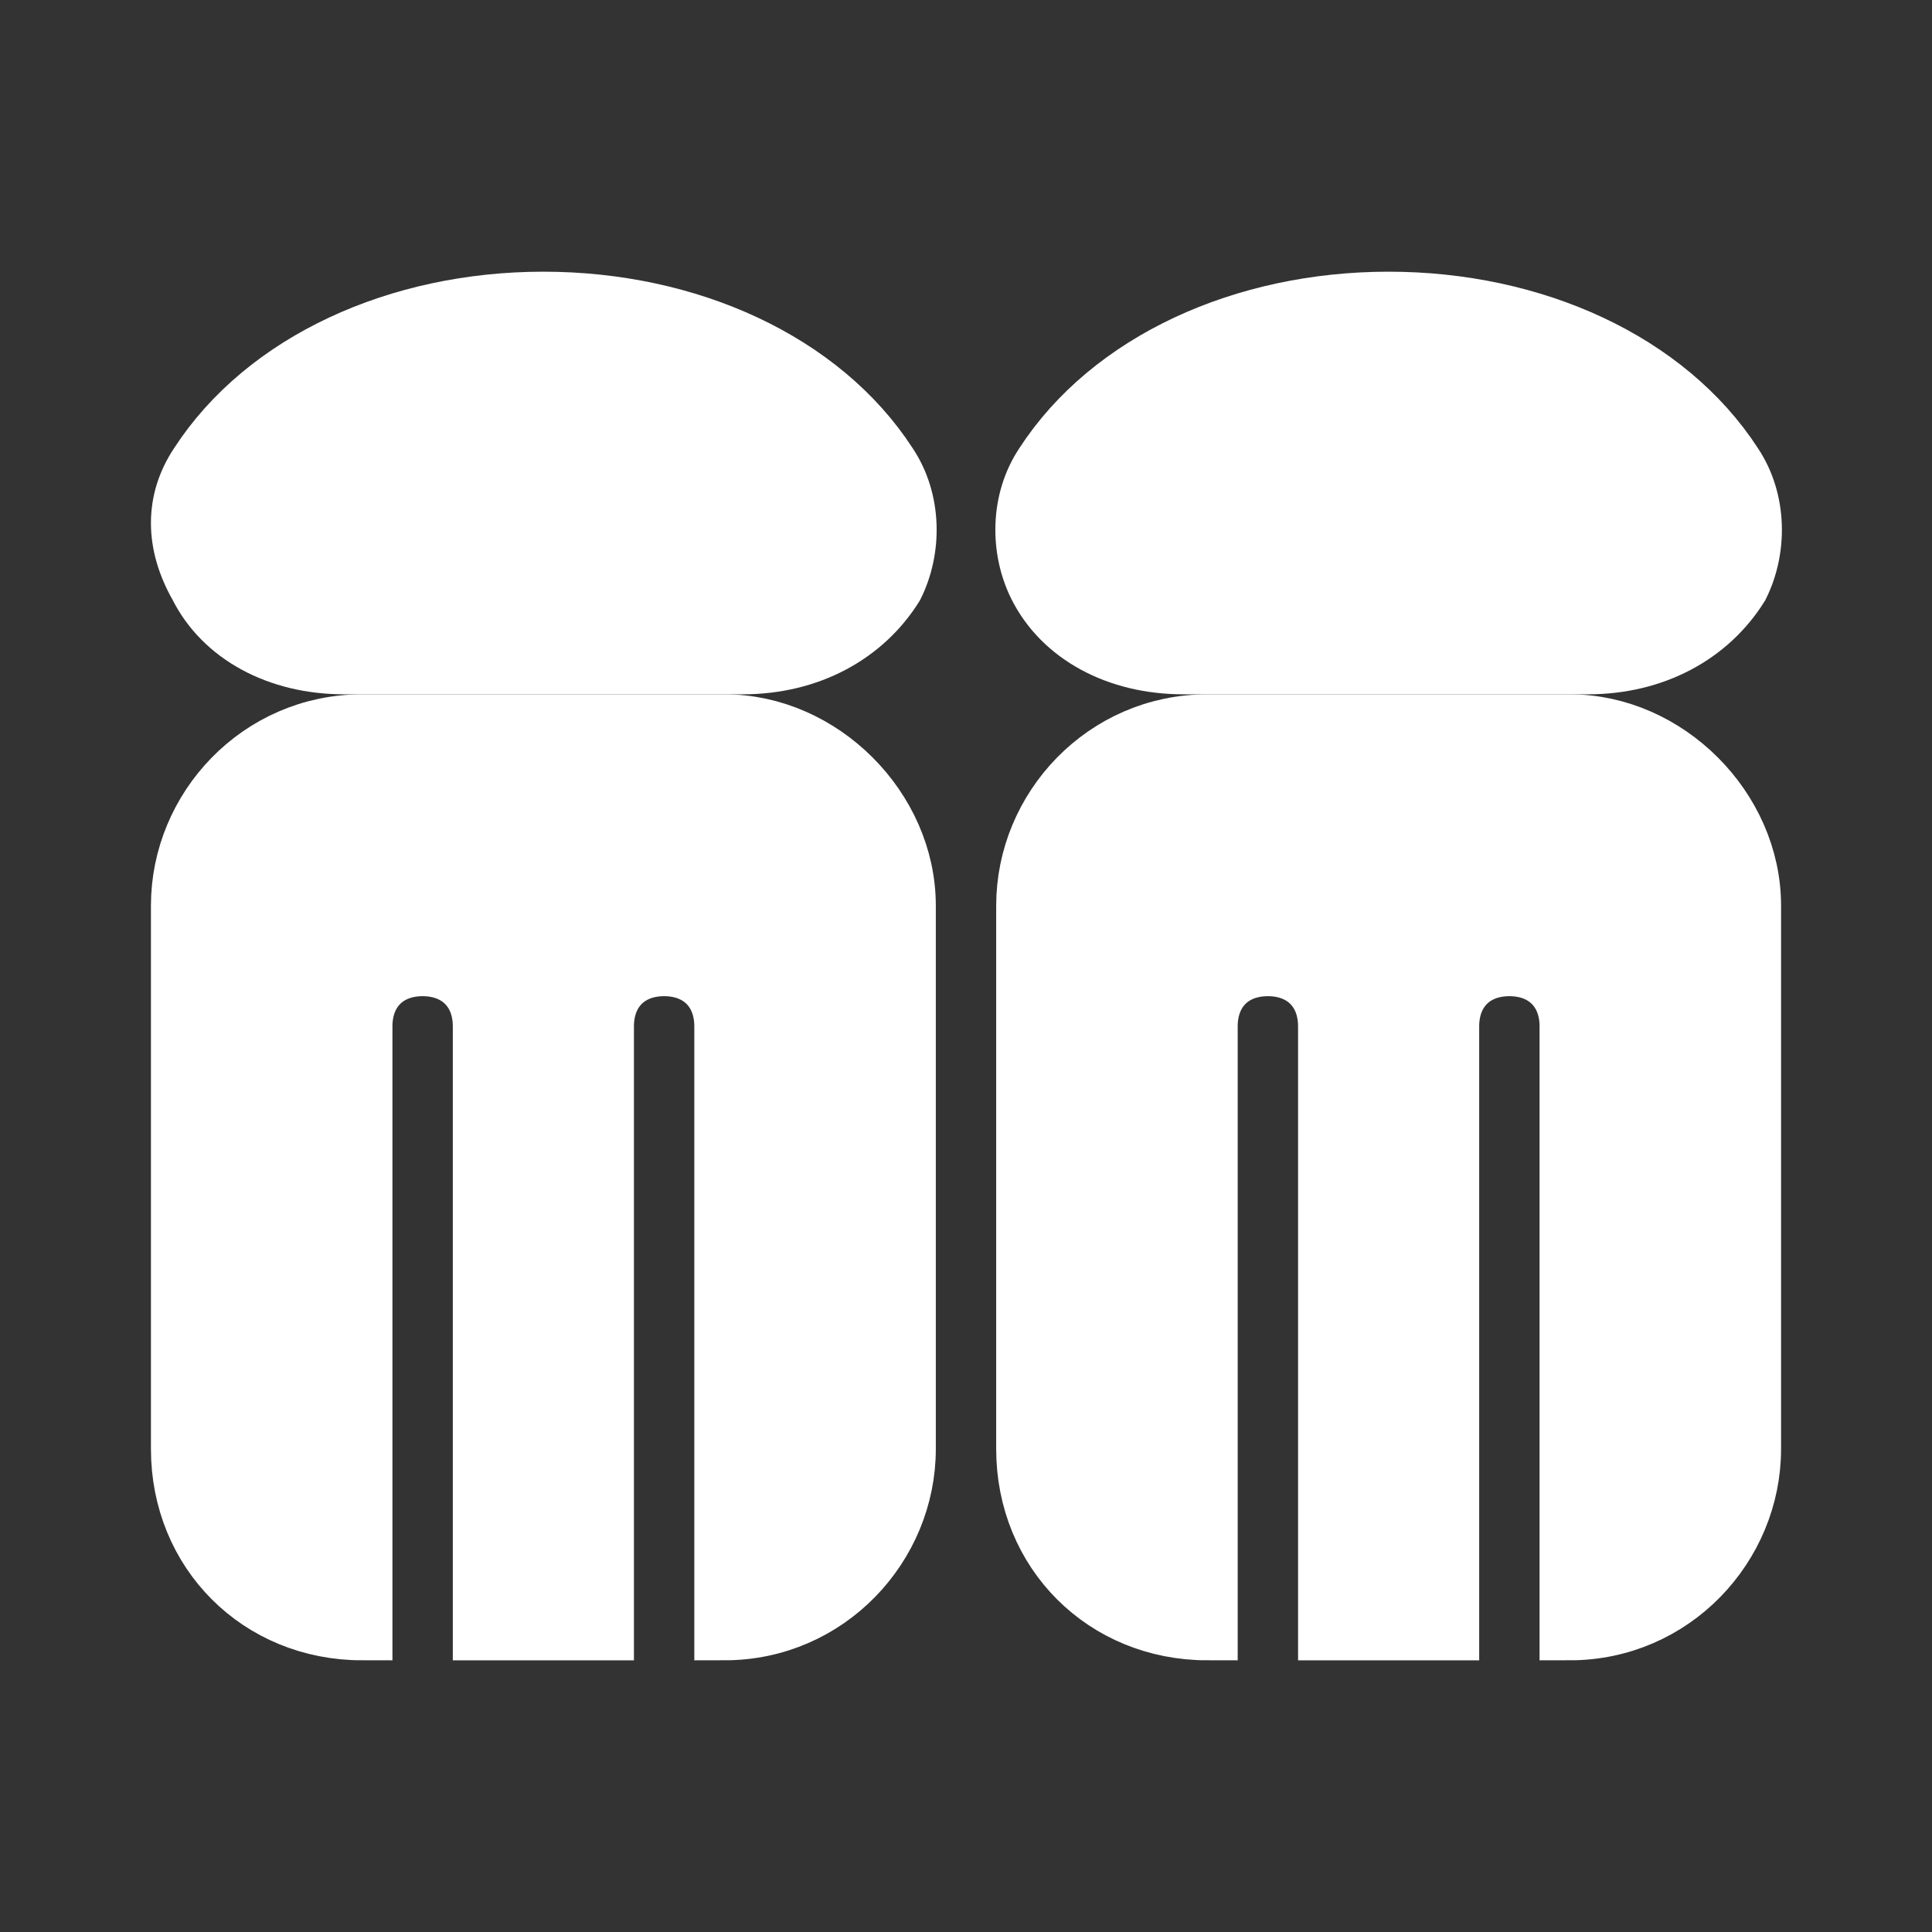 <!DOCTYPE svg PUBLIC "-//W3C//DTD SVG 1.1//EN" "http://www.w3.org/Graphics/SVG/1.1/DTD/svg11.dtd">
<!-- Uploaded to: SVG Repo, www.svgrepo.com, Transformed by: SVG Repo Mixer Tools -->
<svg fill="#fff" height="64px" width="64px" version="1.1" id="Icons" xmlns="http://www.w3.org/2000/svg" xmlns:xlink="http://www.w3.org/1999/xlink" viewBox="0 0 32 32" xml:space="preserve" stroke="#fff">
<rect x="0" y="0" width="32" height="32" fill="#333333" stroke="none"/>
<g id="SVGRepo_bgCarrier" stroke-width="0"/>
<g id="SVGRepo_tracerCarrier" stroke-linecap="round" stroke-linejoin="round"/>
<g id="SVGRepo_iconCarrier"> <g> <path d="M12.3,11H5.7c-1.1,0-2-0.5-2.4-1.3C2.9,9,2.9,8.3,3.3,7.7C4.4,6,6.6,5,9,5s4.6,1,5.7,2.7c0.4,0.6,0.4,1.4,0.1,2 C14.3,10.5,13.4,11,12.3,11z"/> </g> <path d="M12,12H6c-1.7,0-3,1.4-3,3v9c0,1.7,1.3,3,3,3V17c0-0.6,0.4-1,1-1s1,0.4,1,1v10h2V17c0-0.6,0.4-1,1-1s1,0.4,1,1v10 c1.7,0,3-1.4,3-3v-9C15,13.4,13.6,12,12,12z"/> <g> <path d="M26.3,11h-6.7c-1.1,0-2-0.5-2.4-1.3c-0.3-0.6-0.3-1.4,0.1-2C18.4,6,20.6,5,23,5s4.6,1,5.7,2.7c0.4,0.6,0.4,1.4,0.1,2 C28.3,10.5,27.4,11,26.3,11z"/> </g> <path d="M26,12h-6c-1.7,0-3,1.4-3,3v9c0,1.7,1.3,3,3,3V17c0-0.6,0.4-1,1-1s1,0.4,1,1v10h2V17c0-0.6,0.4-1,1-1s1,0.4,1,1v10 c1.7,0,3-1.4,3-3v-9C29,13.4,27.6,12,26,12z"/> </g>
</svg>